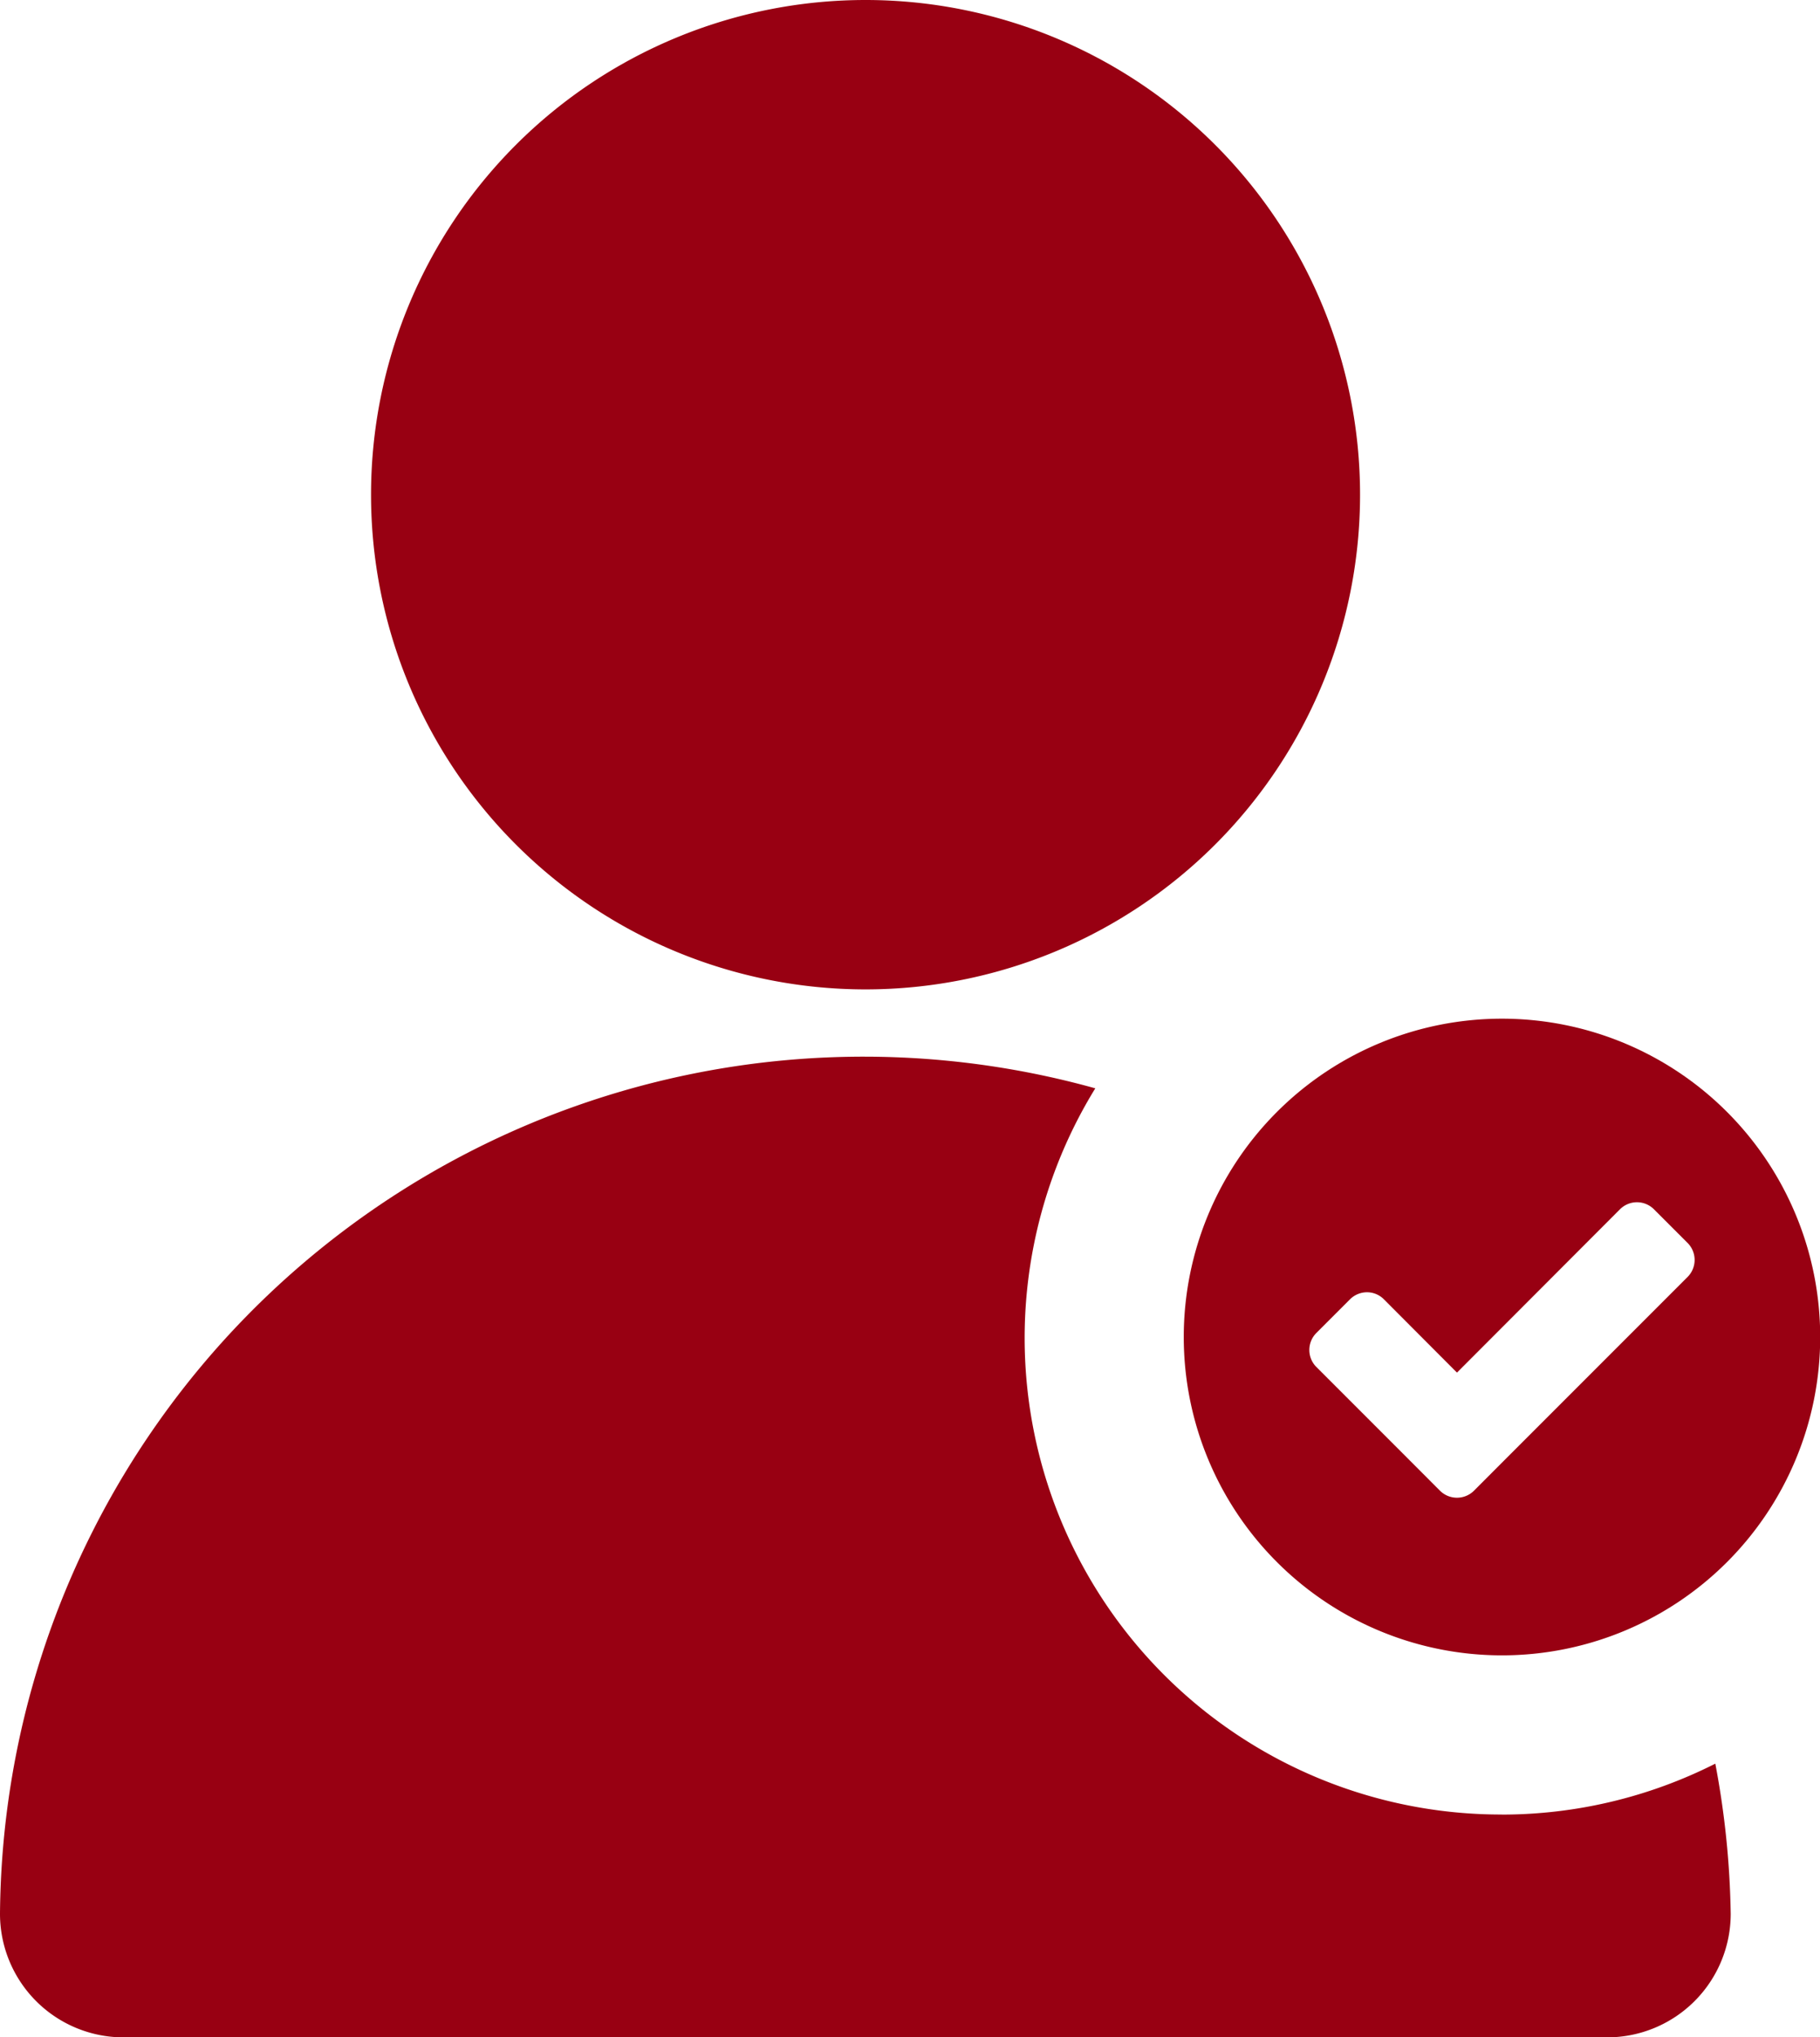 <svg xmlns="http://www.w3.org/2000/svg" xmlns:xlink="http://www.w3.org/1999/xlink" width="28.597" height="32" viewBox="0 0 28.597 32">
  <defs>
    <clipPath id="clip-path">
      <rect id="長方形_7274" data-name="長方形 7274" width="28.597" height="32" fill="none"/>
    </clipPath>
  </defs>
  <g id="グループ_7903" data-name="グループ 7903" transform="translate(14.298 2)">
    <g id="グループ_7906" data-name="グループ 7906" transform="translate(-14.298 -2)">
      <g id="グループ_7905" data-name="グループ 7905" clip-path="url(#clip-path)">
        <path id="パス_756" data-name="パス 756" d="M18.6,21a5,5,0,1,0,5-5,5,5,0,0,0-5,5m2.082-.062.531-.531a.378.378,0,0,1,.266-.11.374.374,0,0,1,.265.11l1.149,1.152,2.562-2.566a.377.377,0,0,1,.532,0l.531.531a.378.378,0,0,1,0,.531l-2.828,2.828-.531.532a.379.379,0,0,1-.532,0l-.531-.532-1.414-1.414a.378.378,0,0,1,0-.531" fill="#980012"/>
        <path id="パス_757" data-name="パス 757" d="M23.6,28.5a7.484,7.484,0,0,1-6.39-11.406A13.57,13.57,0,0,0,0,30.058,1.941,1.941,0,0,0,1.94,32H25.252a1.941,1.941,0,0,0,1.942-1.939v0a13.681,13.681,0,0,0-.242-2.36,7.436,7.436,0,0,1-3.355.8" fill="#980012"/>
        <path id="パス_758" data-name="パス 758" d="M13.6,15.54a7.77,7.77,0,1,0-7.77-7.77,7.77,7.77,0,0,0,7.77,7.77" fill="#980012"/>
      </g>
    </g>
  </g>
</svg>
